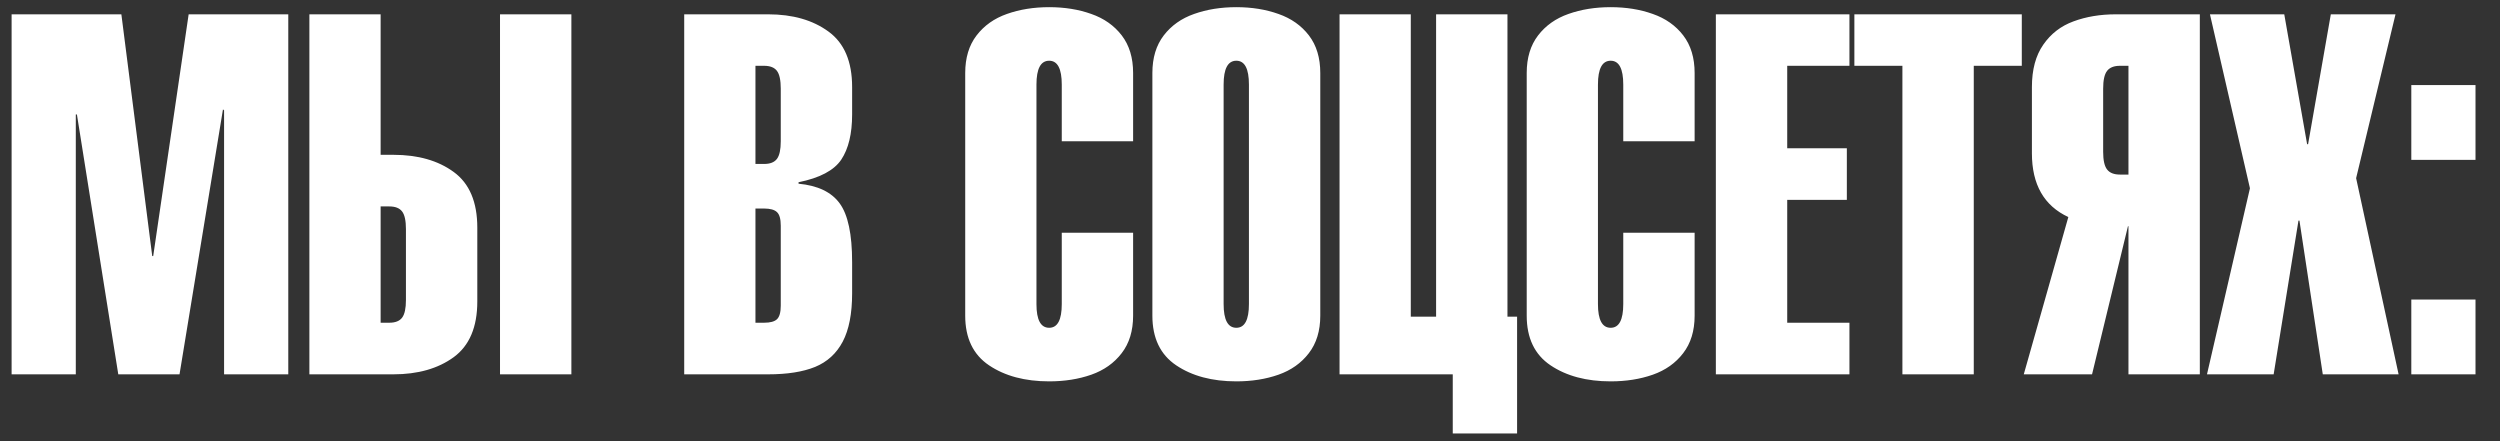 <?xml version="1.0" encoding="UTF-8"?> <svg xmlns="http://www.w3.org/2000/svg" width="187" height="33" viewBox="0 0 187 33" fill="none"><rect x="0" y="0" width="187" height="33" fill="#333333" stroke="none"/><path d="M5.67 28H0.868V1.071H9.078L11.387 19.153H11.46L14.111 1.071H21.563V28H16.761V8.256L16.678 8.182L13.428 28H8.847L5.753 8.561H5.67V28ZM28.471 24.14H29.117C29.567 24.14 29.887 24.014 30.078 23.761C30.269 23.509 30.364 23.069 30.364 22.441V17.14C30.364 16.506 30.269 16.066 30.078 15.819C29.887 15.567 29.567 15.441 29.117 15.441H28.471V24.14ZM28.471 1.071V11.58H29.422C31.263 11.58 32.768 12.008 33.938 12.864C35.114 13.72 35.702 15.108 35.702 17.029V22.551C35.702 24.466 35.114 25.854 33.938 26.716C32.762 27.572 31.257 28 29.422 28H23.142V1.071H28.471ZM42.739 28V1.071H37.401V28H42.739ZM58.401 10.565V6.631C58.401 5.996 58.306 5.553 58.115 5.301C57.924 5.048 57.604 4.922 57.154 4.922H56.508V12.264H57.154C57.604 12.264 57.924 12.138 58.115 11.885C58.306 11.633 58.401 11.193 58.401 10.565ZM51.179 28V1.071H57.459C59.294 1.071 60.799 1.502 61.975 2.364C63.151 3.22 63.739 4.602 63.739 6.511V8.561C63.739 10.001 63.468 11.128 62.926 11.941C62.385 12.747 61.319 13.31 59.731 13.631V13.741C61.166 13.877 62.191 14.366 62.806 15.21C63.428 16.053 63.739 17.518 63.739 19.605V21.951C63.739 23.459 63.505 24.66 63.037 25.553C62.569 26.439 61.88 27.07 60.968 27.446C60.057 27.815 58.888 28 57.459 28H51.179ZM56.508 15.598V24.14H57.154C57.61 24.14 57.93 24.054 58.115 23.881C58.306 23.703 58.401 23.361 58.401 22.856V16.881C58.401 16.376 58.306 16.038 58.115 15.865C57.93 15.687 57.61 15.598 57.154 15.598H56.508ZM79.42 17.408H84.757V23.613C84.757 24.746 84.471 25.682 83.899 26.421C83.332 27.16 82.575 27.695 81.627 28.028C80.679 28.36 79.629 28.526 78.478 28.526C76.668 28.526 75.169 28.126 73.98 27.326C72.792 26.526 72.198 25.288 72.198 23.613V5.458C72.198 4.325 72.481 3.389 73.048 2.65C73.614 1.912 74.371 1.376 75.319 1.043C76.274 0.705 77.326 0.536 78.478 0.536C79.629 0.536 80.679 0.705 81.627 1.043C82.581 1.376 83.341 1.912 83.908 2.65C84.474 3.389 84.757 4.325 84.757 5.458V10.565H79.42V6.326C79.42 5.138 79.106 4.543 78.478 4.543C77.844 4.543 77.527 5.138 77.527 6.326V22.745C77.527 23.927 77.844 24.518 78.478 24.518C79.106 24.518 79.42 23.927 79.42 22.745V17.408ZM86.198 23.613V5.458C86.198 4.325 86.481 3.389 87.048 2.65C87.614 1.912 88.371 1.376 89.32 1.043C90.274 0.705 91.326 0.536 92.478 0.536C93.629 0.536 94.679 0.705 95.627 1.043C96.581 1.376 97.341 1.912 97.908 2.65C98.474 3.389 98.757 4.325 98.757 5.458V23.613C98.757 24.746 98.471 25.682 97.899 26.421C97.332 27.16 96.575 27.695 95.627 28.028C94.679 28.36 93.629 28.526 92.478 28.526C90.668 28.526 89.169 28.126 87.98 27.326C86.792 26.526 86.198 25.288 86.198 23.613ZM93.42 22.745V6.326C93.42 5.138 93.106 4.543 92.478 4.543C91.844 4.543 91.527 5.138 91.527 6.326V22.745C91.527 23.927 91.844 24.518 92.478 24.518C93.106 24.518 93.42 23.927 93.42 22.745ZM105.527 23.687H107.42V1.071H112.758V23.687H113.478V32.423H108.666V28H100.198V1.071H105.527V23.687ZM121.42 17.408H126.758V23.613C126.758 24.746 126.471 25.682 125.899 26.421C125.332 27.16 124.575 27.695 123.627 28.028C122.679 28.36 121.629 28.526 120.478 28.526C118.668 28.526 117.169 28.126 115.98 27.326C114.792 26.526 114.198 25.288 114.198 23.613V5.458C114.198 4.325 114.481 3.389 115.048 2.65C115.614 1.912 116.371 1.376 117.32 1.043C118.274 0.705 119.327 0.536 120.478 0.536C121.629 0.536 122.679 0.705 123.627 1.043C124.581 1.376 125.342 1.912 125.908 2.65C126.474 3.389 126.758 4.325 126.758 5.458V10.565H121.42V6.326C121.42 5.138 121.106 4.543 120.478 4.543C119.844 4.543 119.527 5.138 119.527 6.326V22.745C119.527 23.927 119.844 24.518 120.478 24.518C121.106 24.518 121.42 23.927 121.42 22.745V17.408ZM138.338 28H128.346V1.071H138.338V4.922H133.684V11.091H138.144V14.951H133.684V24.14H138.338V28ZM147.638 4.922V28H142.3V4.922H138.707V1.071H151.23V4.922H147.638ZM159.209 4.922H158.572C158.128 4.922 157.808 5.048 157.611 5.301C157.414 5.553 157.316 5.996 157.316 6.631V11.359C157.316 11.987 157.414 12.427 157.611 12.679C157.808 12.932 158.128 13.058 158.572 13.058H159.209V4.922ZM159.209 28V16.918H159.172L156.485 28H151.378L154.711 16.235C152.895 15.391 151.987 13.803 151.987 11.47V6.511C151.987 5.211 152.27 4.156 152.837 3.343C153.403 2.524 154.157 1.942 155.099 1.598C156.047 1.247 157.103 1.071 158.267 1.071H164.547V28H159.209ZM165.304 1.071H170.863L172.572 10.786H172.645L174.345 1.071H179.184L176.238 13.326L179.415 28H173.744L171.999 16.503H171.925L170.069 28H165.082L168.296 14.083L165.304 1.071ZM185.168 28H180.366V22.404H185.168V28ZM185.168 11.959H180.366V6.363H185.168V11.959Z" fill="white"></path></svg> 